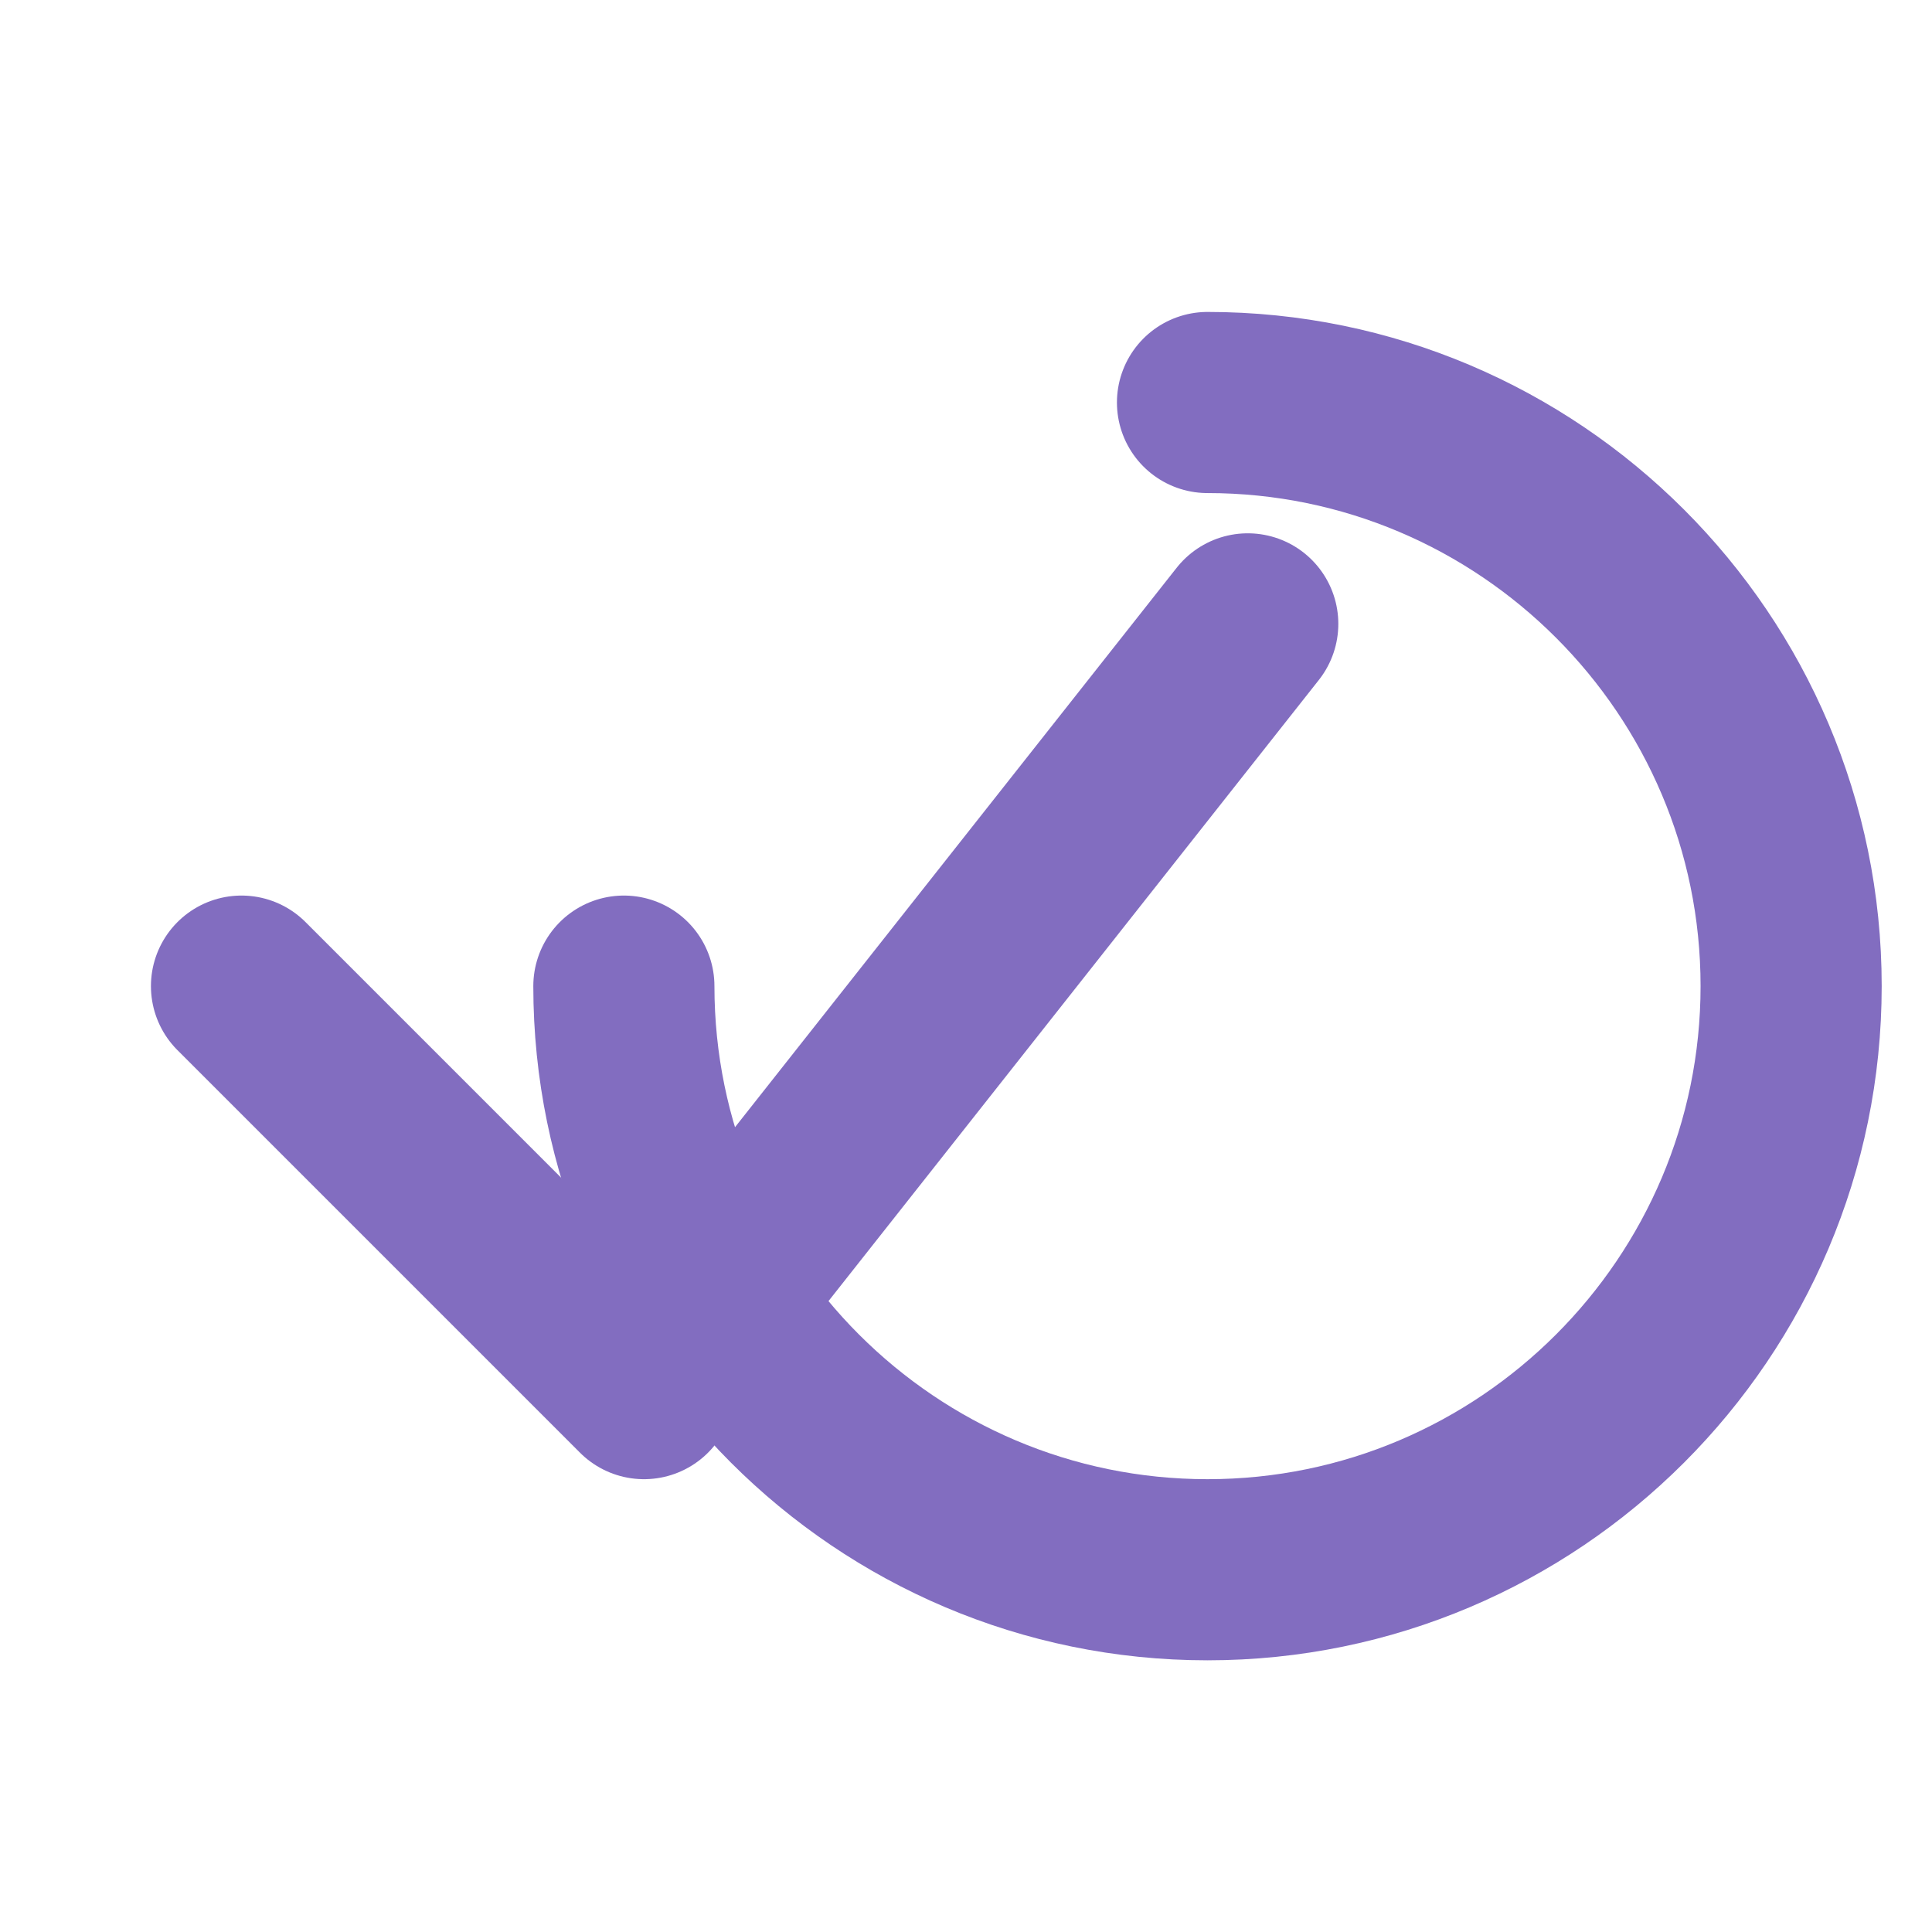 <svg width="128" height="128" viewBox="0 0 128 128" fill="none" xmlns="http://www.w3.org/2000/svg">
<path d="M80 26.667C101.321 26.667 118.667 44.012 118.667 65.333C118.667 86.654 101.321 104 80 104C58.679 104 41.333 86.654 41.333 65.333" stroke="#826DC0" stroke-width="12" stroke-linecap="round"/>
<path d="M16 65.333L42.667 92L82.667 41.333" stroke="#826DC0" stroke-width="12" stroke-linecap="round" stroke-linejoin="round"/>
</svg>

